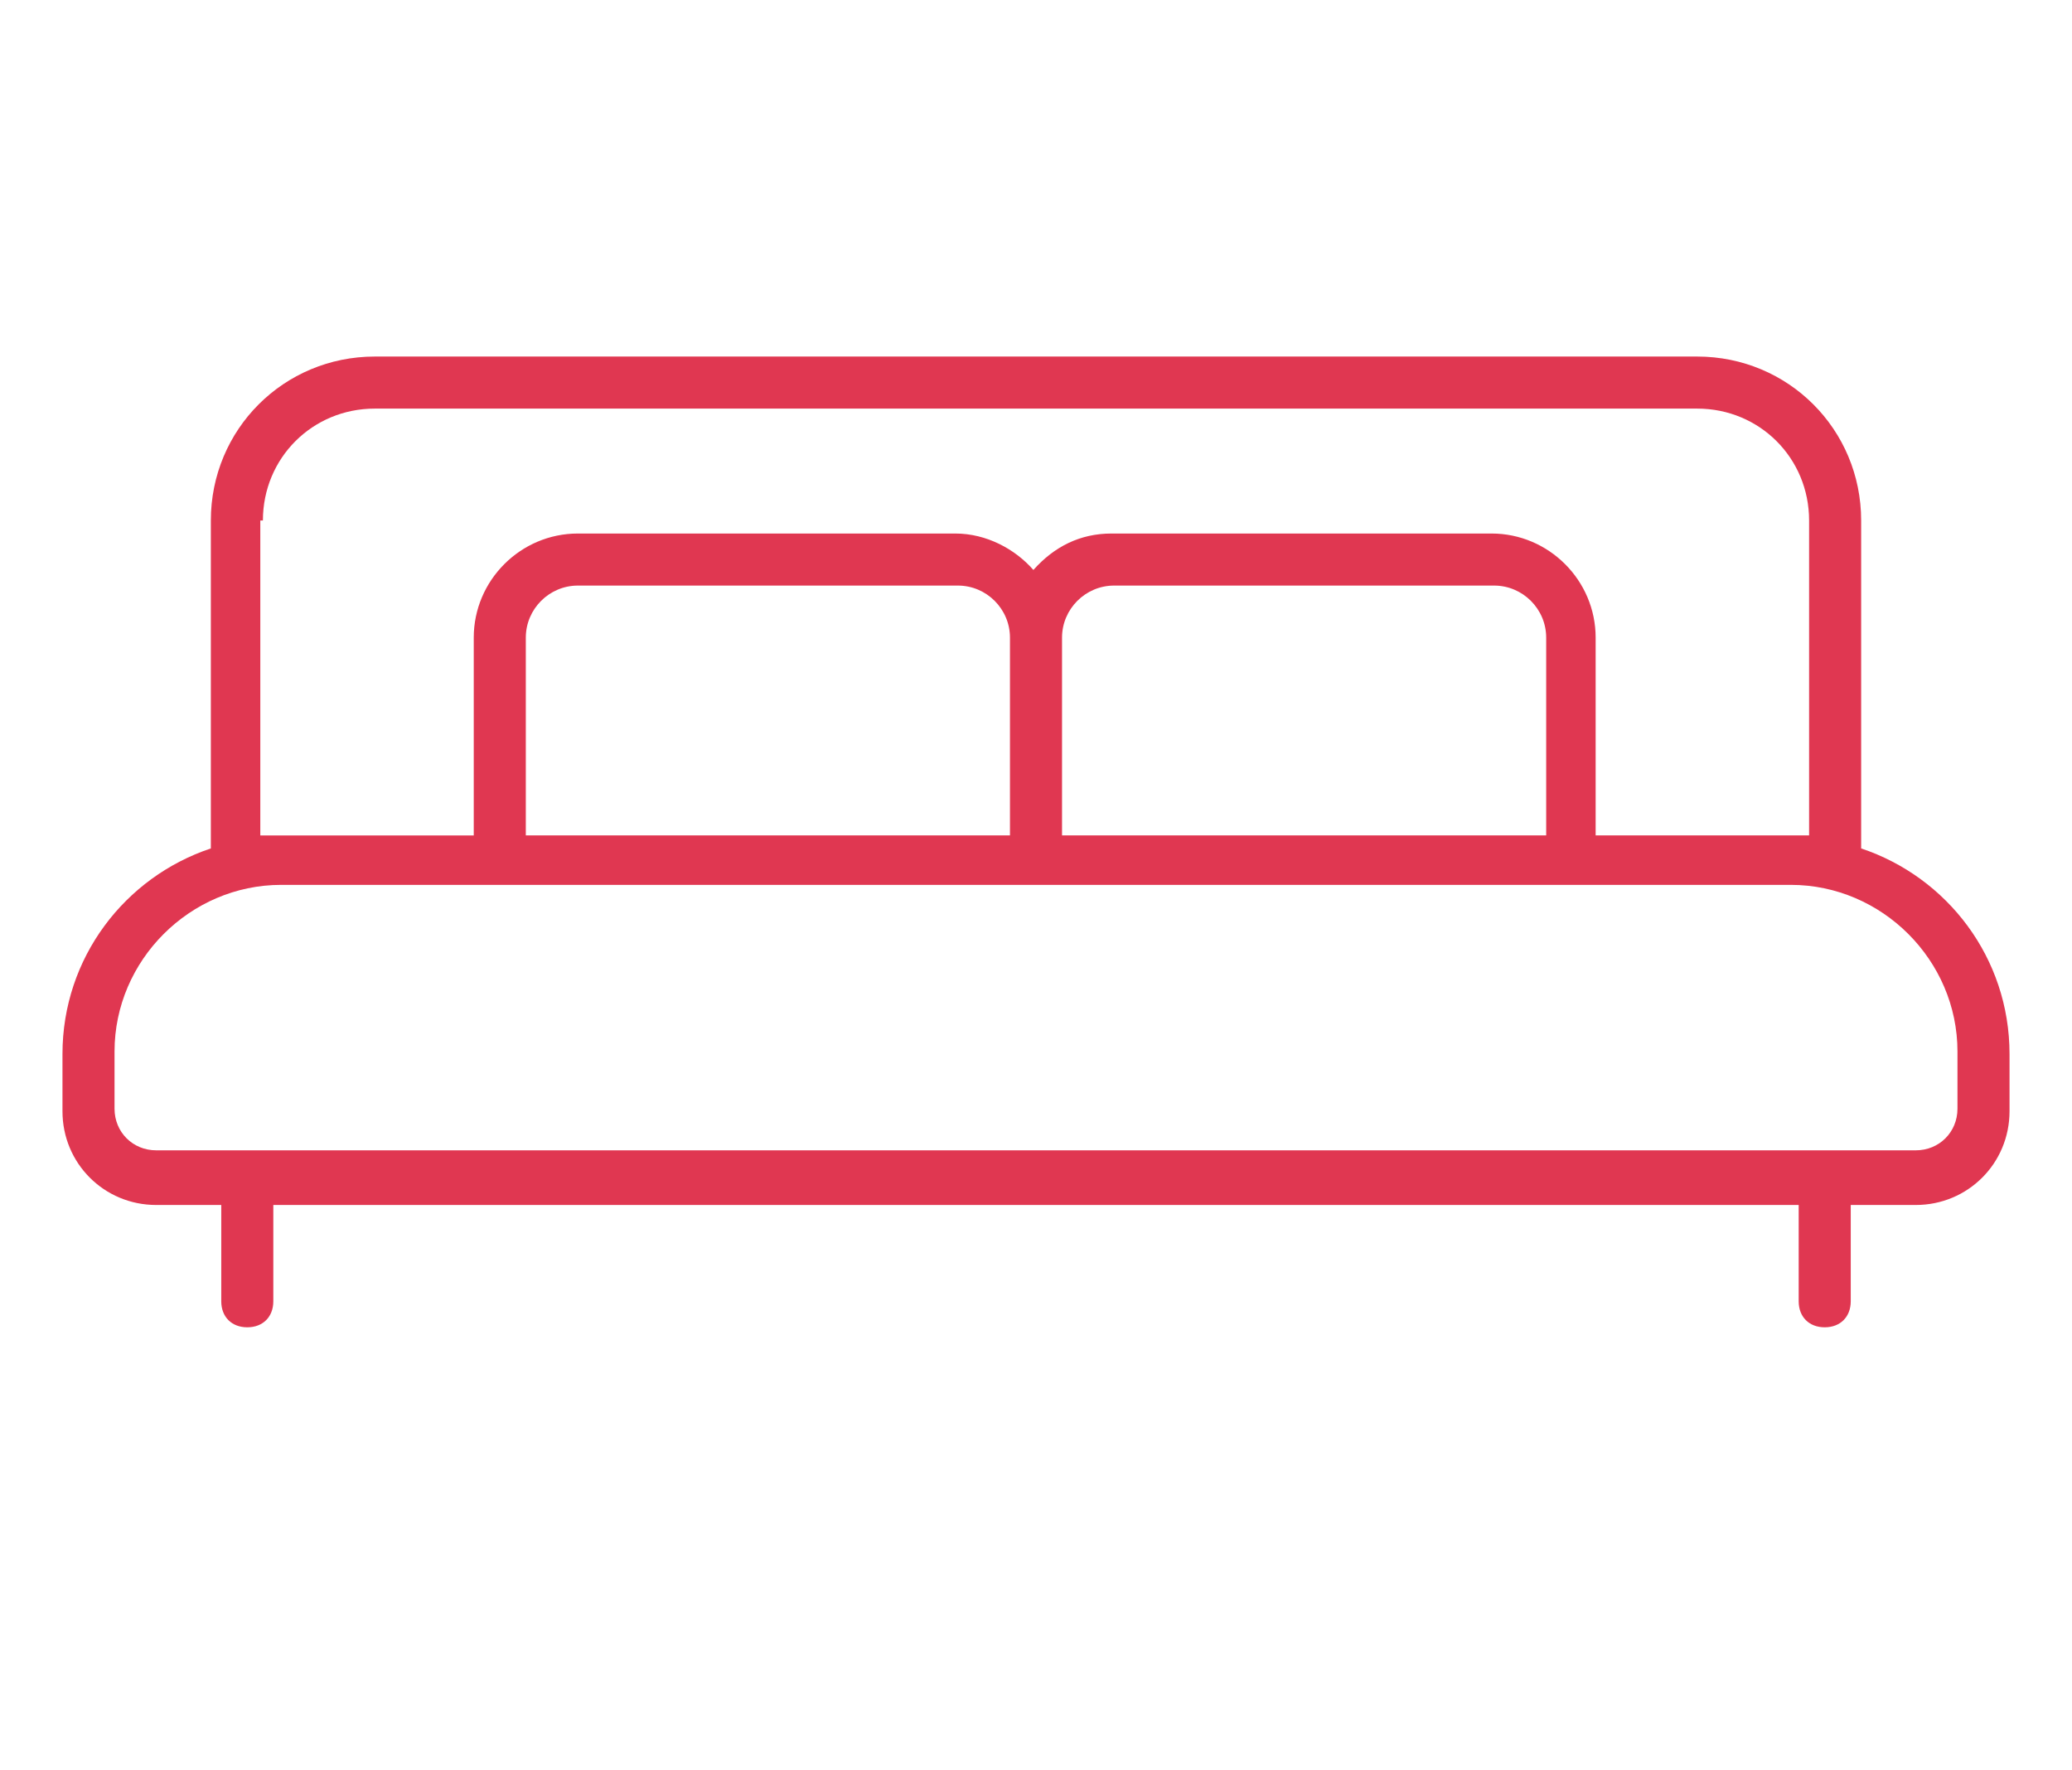 <?xml version="1.0" encoding="utf-8"?>
<!-- Generator: Adobe Illustrator 26.3.1, SVG Export Plug-In . SVG Version: 6.00 Build 0)  -->
<svg version="1.1" id="Layer_1" xmlns="http://www.w3.org/2000/svg" xmlns:xlink="http://www.w3.org/1999/xlink" x="0px" y="0px"
	 viewBox="0 0 79.6 68" style="enable-background:new 0 0 79.6 68;" xml:space="preserve">
<style type="text/css">
	.st0{fill:#E03751;}
</style>
<path class="st0" d="M71.5,32.6V20c0-3.5-2.8-6.3-6.3-6.3h0H14.4c-3.5,0-6.3,2.8-6.3,6.3v12.6c-3.3,1.1-5.7,4.2-5.7,7.9v2.2
	c0,2,1.6,3.6,3.6,3.6h2.5V50c0,0.6,0.4,1,1,1s1-0.4,1-1v-3.7h58.6V50c0,0.6,0.4,1,1,1s1-0.4,1-1v-3.7h2.5c2,0,3.6-1.6,3.6-3.6v-2.2
	C77.2,36.8,74.8,33.7,71.5,32.6z M20.2,32.1v-7.6c0-1.1,0.9-2,2-2h14.6c1.1,0,2,0.9,2,2v7.6H20.2z M40.8,32.1v-7.6c0-1.1,0.9-2,2-2
	h14.6c1.1,0,2,0.9,2,2l0,7.6H40.8z M10.1,20c0-2.4,1.9-4.3,4.3-4.3h50.8h0c2.4,0,4.3,1.9,4.3,4.3v12.1h-8.2l0-7.6c0-2.2-1.8-4-4-4
	H42.7c-1.2,0-2.2,0.5-3,1.4c-0.7-0.8-1.8-1.4-3-1.4H22.2c-2.2,0-4,1.8-4,4v7.6h-8.2V20z M75.2,42.6c0,0.9-0.7,1.6-1.6,1.6H6
	c-0.9,0-1.6-0.7-1.6-1.6v-2.2c0-3.5,2.9-6.4,6.4-6.4h58c3.5,0,6.4,2.9,6.4,6.4V42.6z"/>
</svg>
